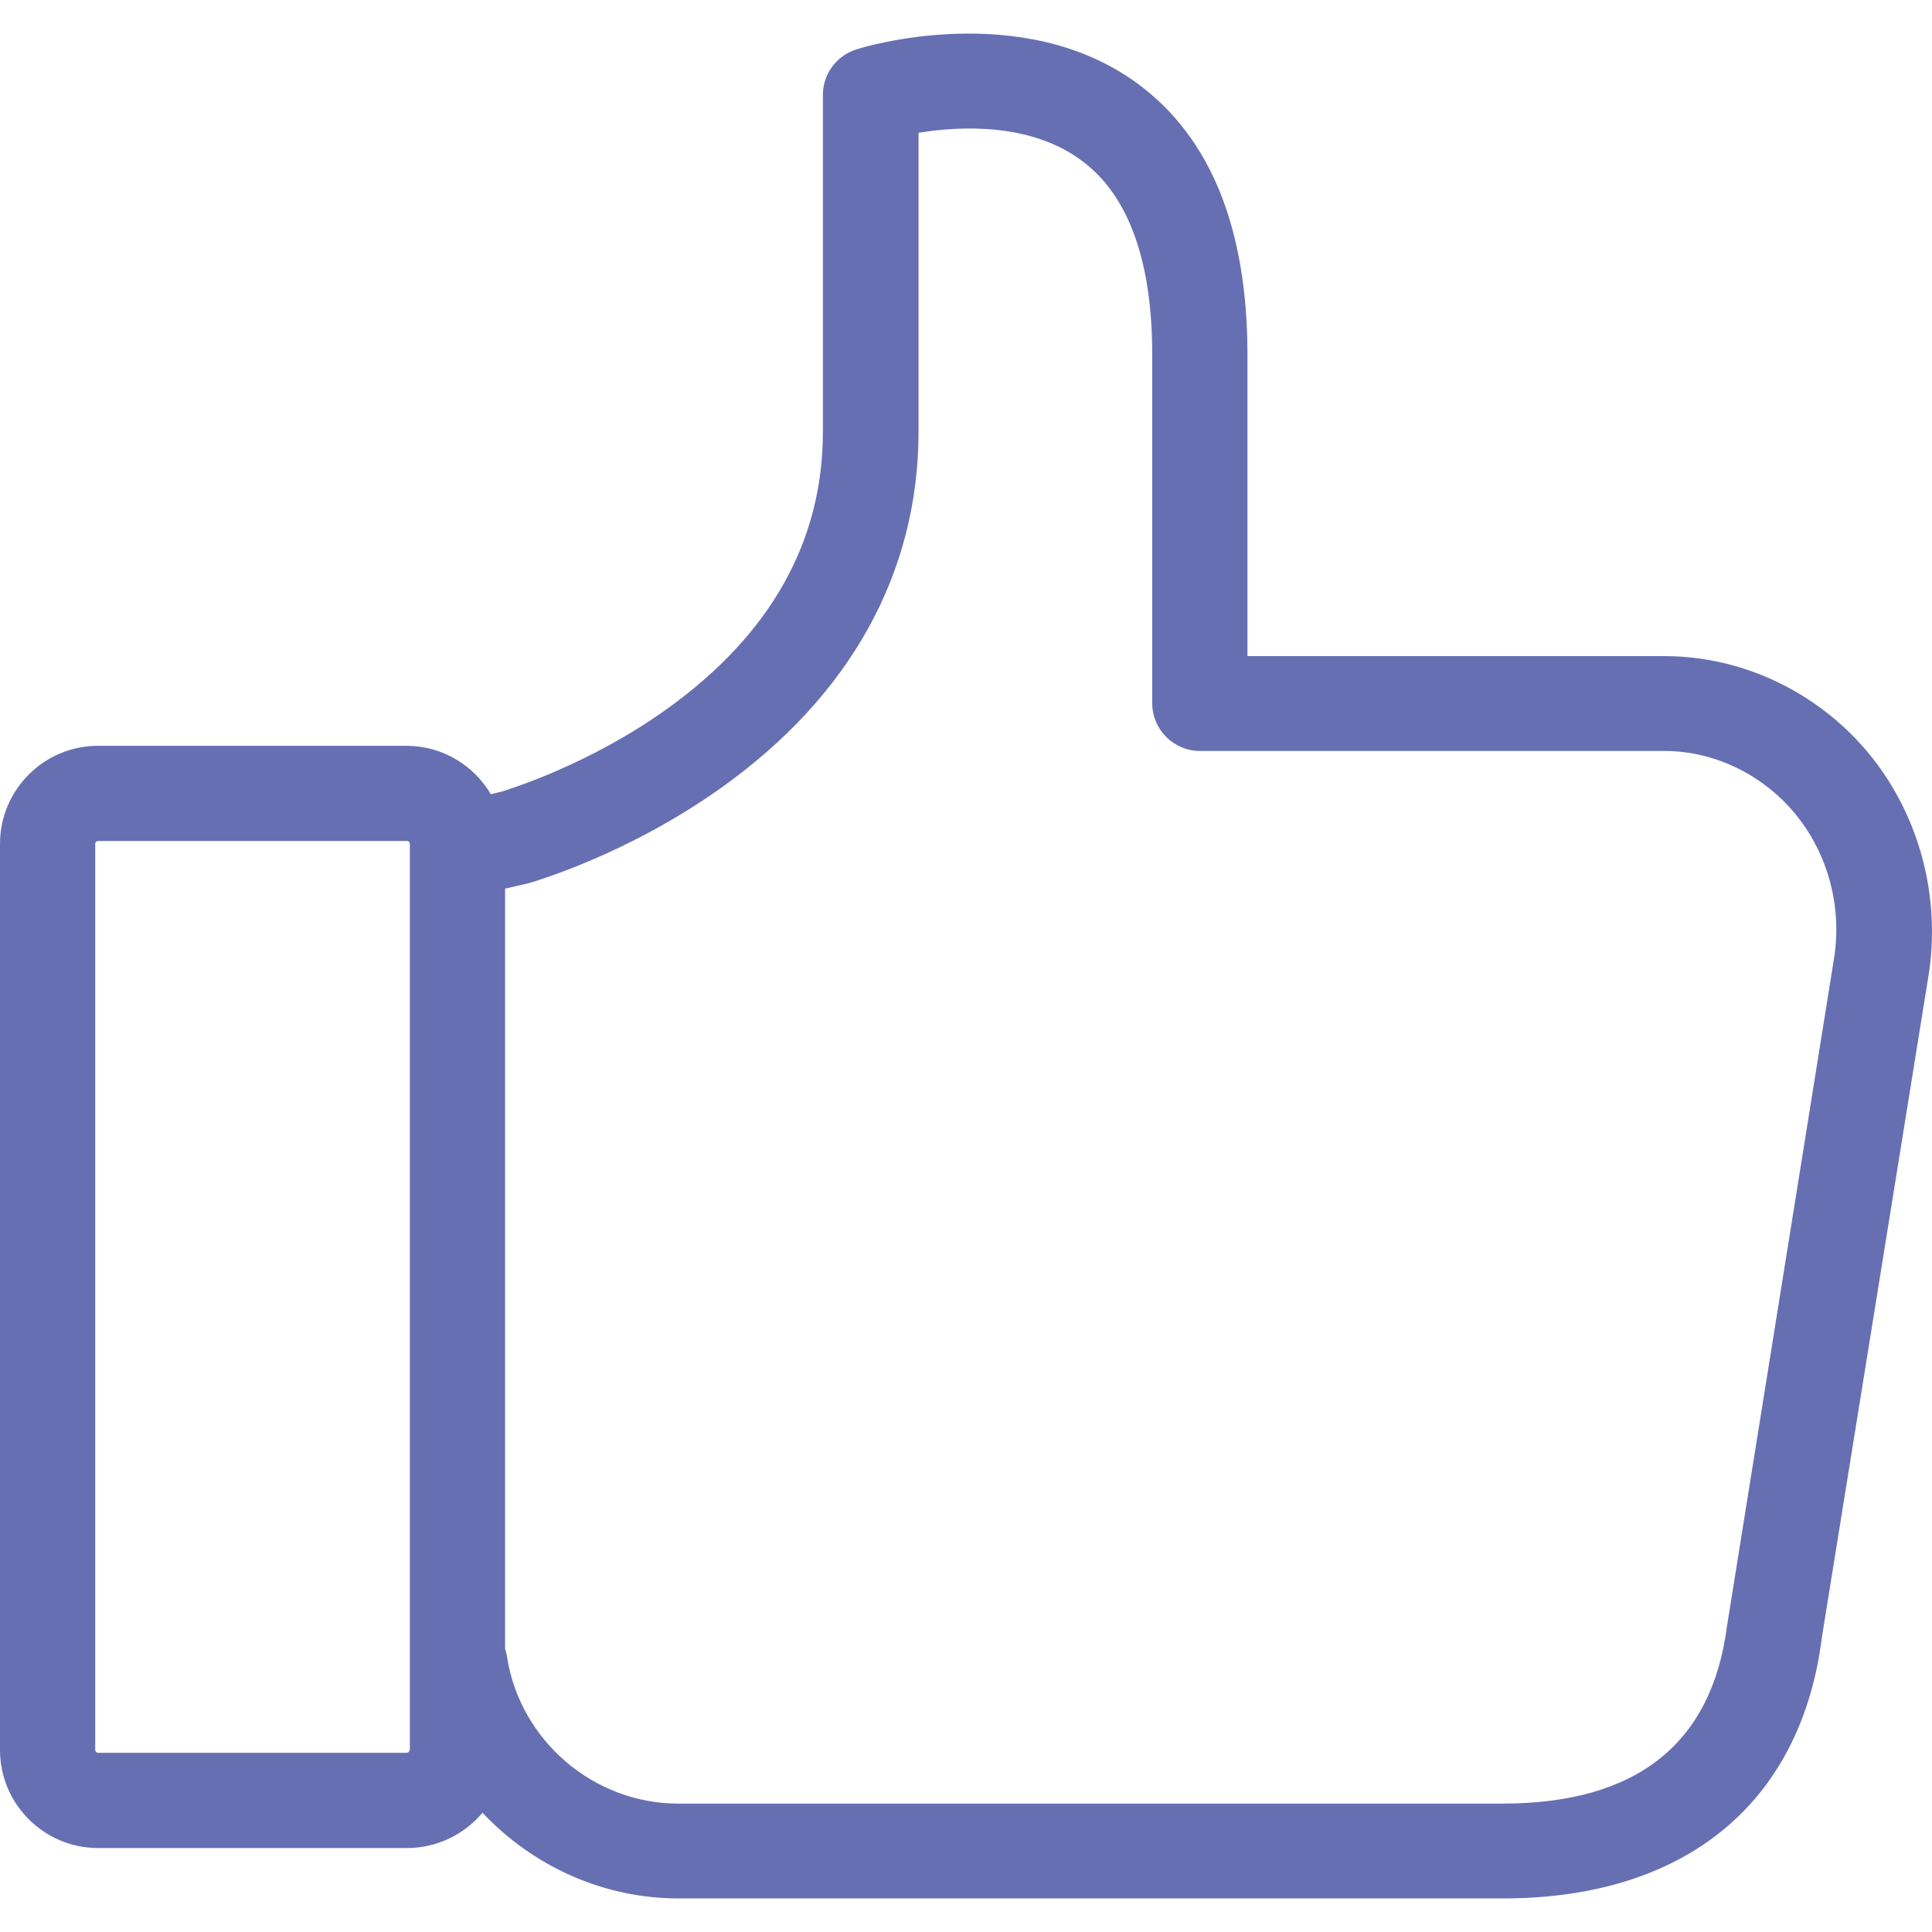 <?xml version="1.0" encoding="utf-8"?>
<!-- Generator: Adobe Illustrator 16.0.3, SVG Export Plug-In . SVG Version: 6.00 Build 0)  -->
<!DOCTYPE svg PUBLIC "-//W3C//DTD SVG 1.1//EN" "http://www.w3.org/Graphics/SVG/1.1/DTD/svg11.dtd">
<svg version="1.1" id="Capa_1" xmlns="http://www.w3.org/2000/svg" xmlns:xlink="http://www.w3.org/1999/xlink" x="0px" y="0px"
	 width="512px" height="512px" viewBox="0 0 512 512" enable-background="new 0 0 512 512" xml:space="preserve">
<g>
	<path fill="#676FB3" d="M486.632,190.914c-12.934-11.041-29.127-17.034-45.53-17.034h-16.613h-59.83H330.59V94.071
		c0-33.542-9.779-57.727-29.127-71.922c-30.598-22.502-72.763-9.673-74.55-9.042c-5.257,1.682-8.833,6.519-8.833,11.987v89.272
		c0,29.126-13.88,53.836-41.324,73.5c-20.504,14.721-41.429,21.135-43.637,21.871l-3.049,0.736
		c-4.521-7.676-12.828-12.828-22.397-12.828H25.972C11.671,197.643,0,209.314,0,223.615v240.161
		c0,14.301,11.671,25.972,25.972,25.972h81.912c7.991,0,15.247-3.68,19.979-9.358c13.144,13.985,31.755,22.713,51.944,22.713h69.293
		h7.15h142.057c48.264,0,79.073-25.236,84.541-69.398l28.285-175.495C515.021,232.973,505.664,207.106,486.632,190.914z
		 M108.514,463.776c0,0.421-0.315,0.736-0.736,0.736H25.972c-0.42,0-0.736-0.315-0.736-0.736V223.615
		c0-0.421,0.315-0.736,0.736-0.736h81.912c0.42,0,0.736,0.315,0.736,0.736v240.161H108.514z M486.001,254.213l-28.181,175.81
		c0,0.105,0,0.315-0.104,0.525c-3.891,31.44-23.869,47.423-59.515,47.423H256.144h-7.15H179.7c-22.396,0-41.849-16.719-45.319-38.8
		c-0.105-0.736-0.315-1.473-0.525-2.209V235.497l5.468-1.262c0.21,0,0.315-0.105,0.525-0.105c1.052-0.315,25.972-7.36,51.103-25.236
		c34.384-24.395,52.47-57.096,52.47-94.529V35.187c10.936-1.788,29.652-2.734,43.216,7.361
		c12.408,9.148,18.717,26.498,18.717,51.523v92.321c0,6.94,5.679,12.618,12.618,12.618h46.687h59.83h16.613
		c10.41,0,20.82,3.891,29.127,11.041C482.636,220.671,488.734,237.6,486.001,254.213z"/>
</g>
</svg>
